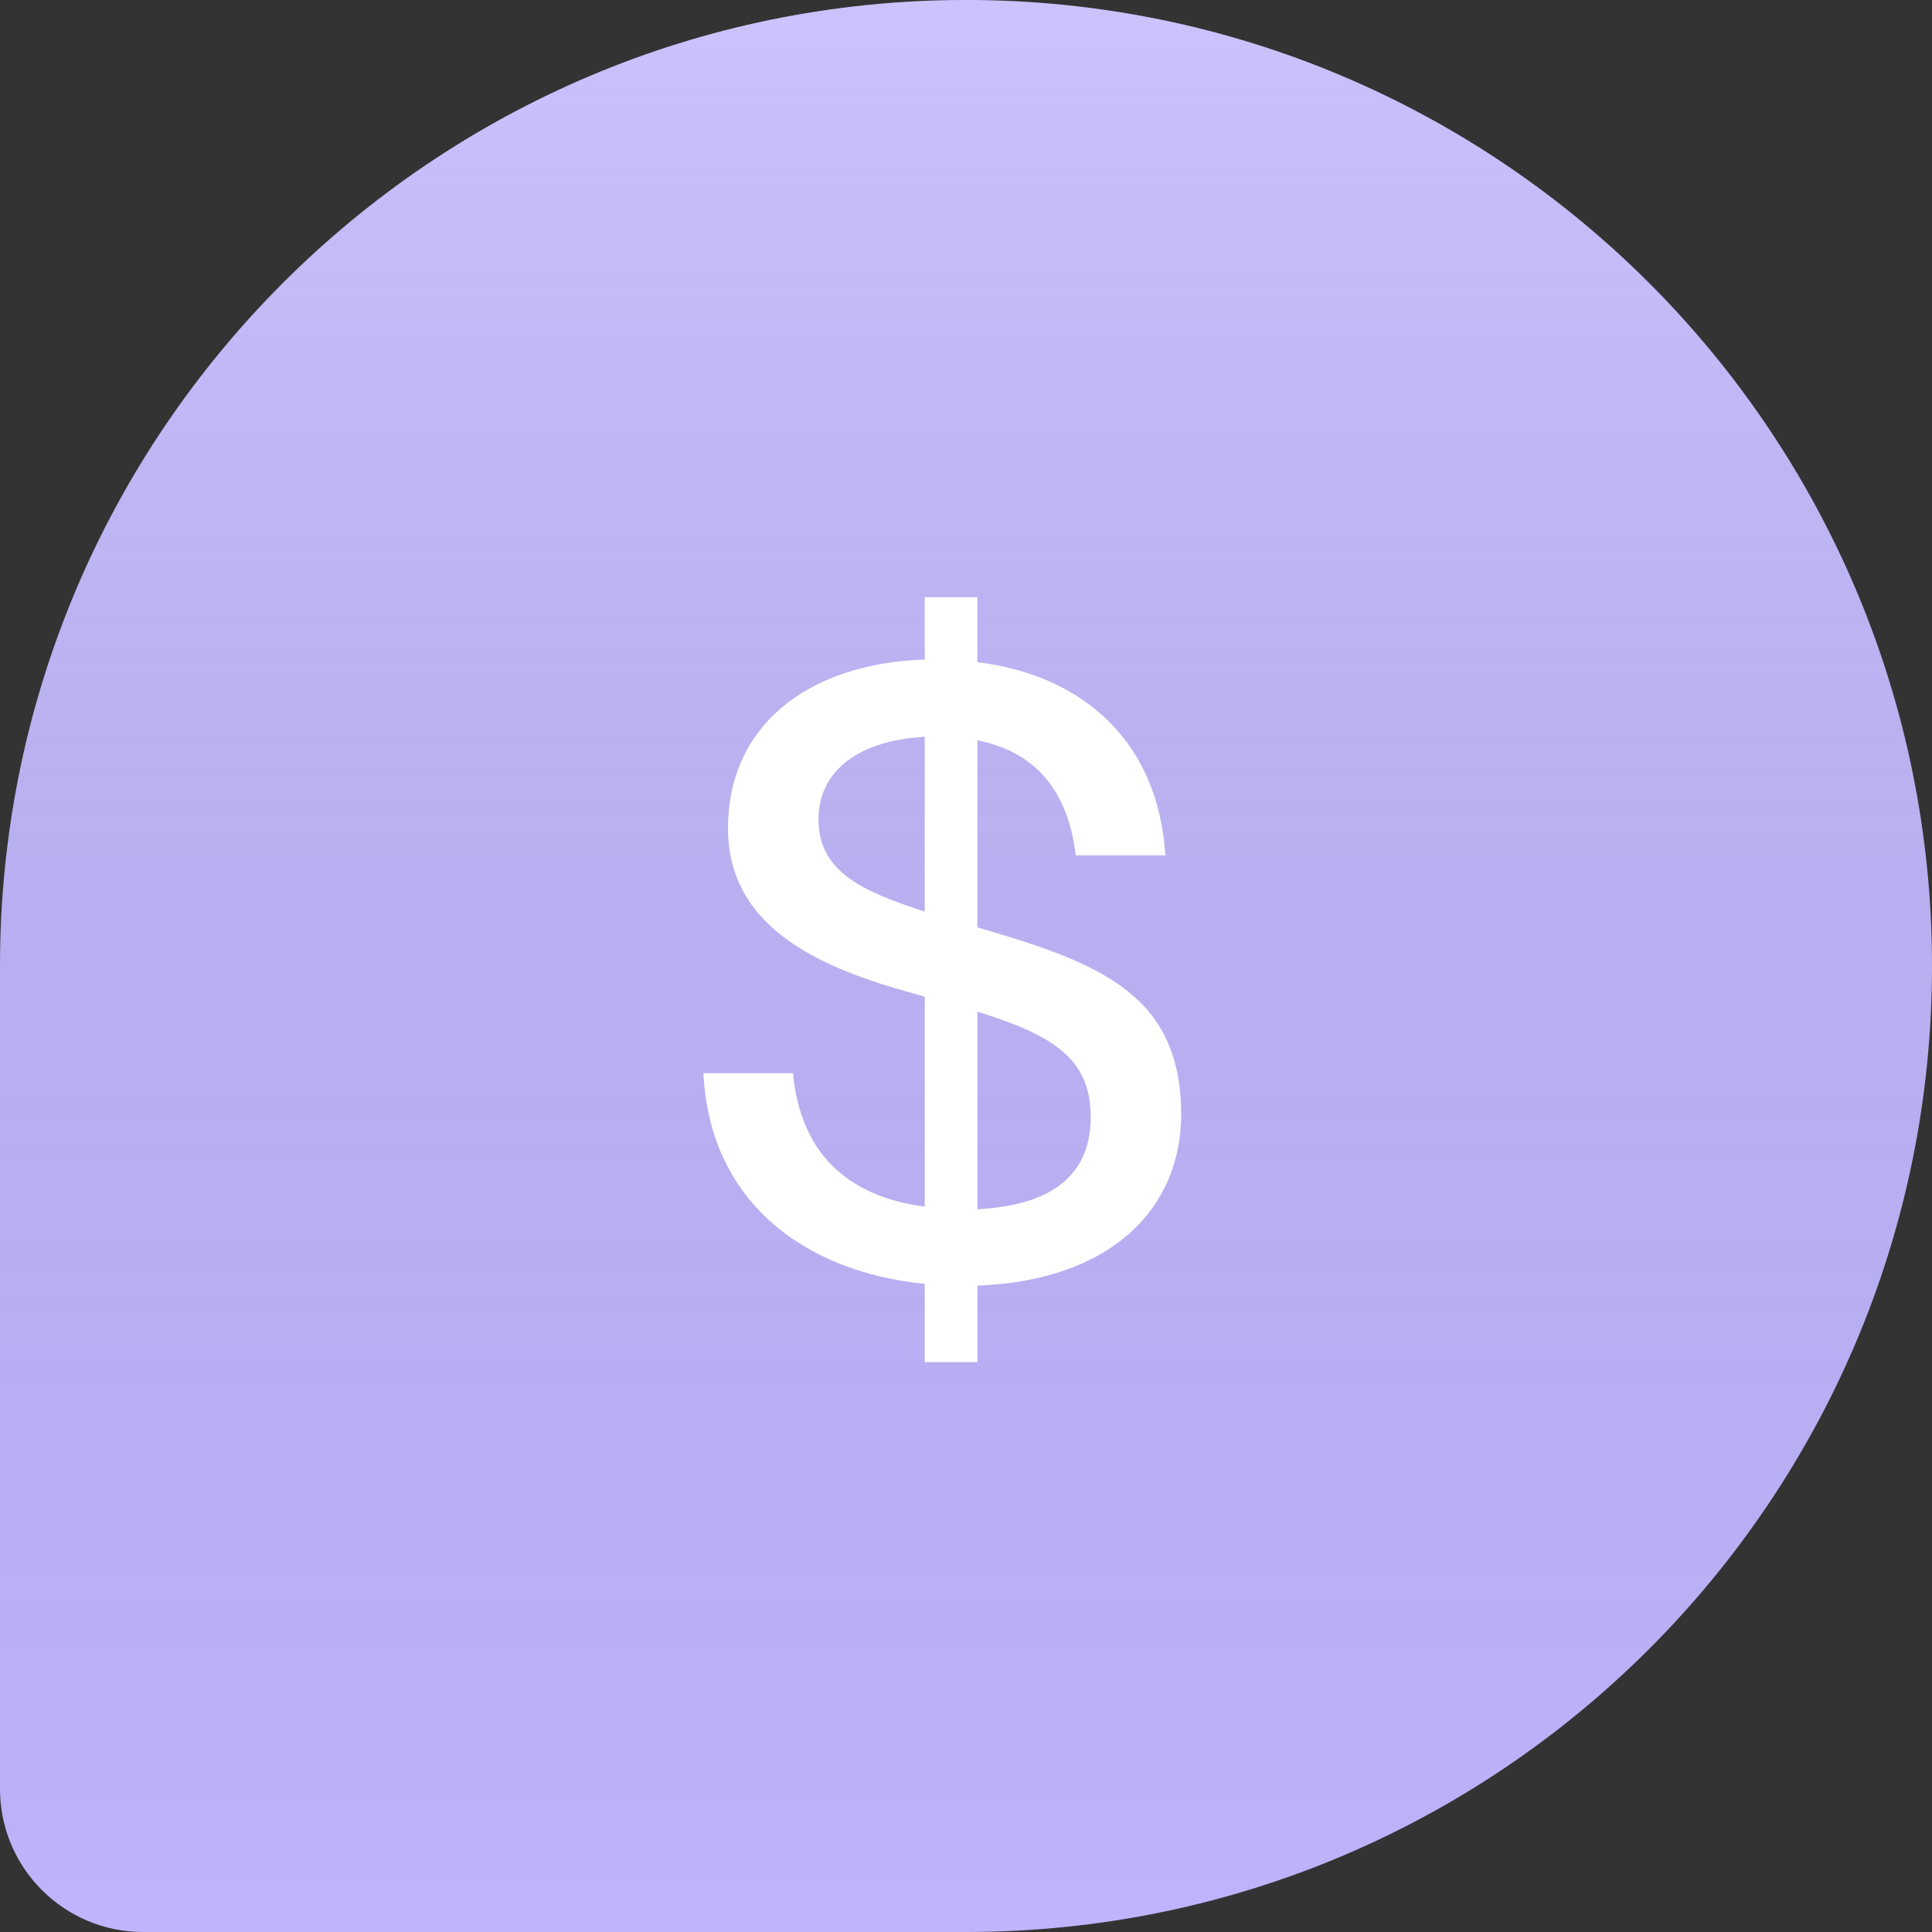 <svg width="44" height="44" viewBox="0 0 44 44" fill="none" xmlns="http://www.w3.org/2000/svg">
<rect x="0" y="0" width="44" height="44" fill="#333333" stroke="none"/>
<path d="M0 22C0 9.85 9.85 0 22 0C34.15 0 44 9.85 44 22C44 34.15 34.15 44 22 44H3.259C1.459 44 0 42.541 0 40.741V22Z" fill="#BFB4FD"/>
<path d="M0 22C0 9.85 9.85 0 22 0C34.15 0 44 9.85 44 22C44 34.15 34.15 44 22 44H3.259C1.459 44 0 42.541 0 40.741V22Z" fill="url(#paint0_linear_731_3870)"/>
<path d="M26.9 25.38C26.9 27.48 25.36 29.16 22.26 29.28V31.02H21.06V29.24C18.28 28.96 16.16 27.34 16.02 24.44H18.06C18.22 26.18 19.22 27.24 21.06 27.48V22.7C21.04 22.7 21.02 22.68 21 22.68C18.92 22.12 16.58 21.26 16.58 18.86C16.58 16.6 18.3 15.12 21.06 15.02V13.6H22.26V15.08C24.68 15.38 26.38 16.9 26.54 19.48H24.5C24.32 17.98 23.56 17.12 22.26 16.86V21.12C25 21.92 26.9 22.62 26.9 25.38ZM18.64 18.66C18.64 19.84 19.62 20.3 21.06 20.76V16.78C19.58 16.86 18.64 17.54 18.64 18.66ZM22.26 23.04V27.54C24.16 27.44 24.84 26.6 24.84 25.44C24.84 24.12 24 23.58 22.26 23.04Z" fill="white"/>
<defs>
<linearGradient id="paint0_linear_731_3870" x1="22" y1="44" x2="22" y2="0" gradientUnits="userSpaceOnUse">
<stop stop-opacity="0"/>
<stop offset="1" stop-color="white" stop-opacity="0.2"/>
</linearGradient>
</defs>
</svg>
